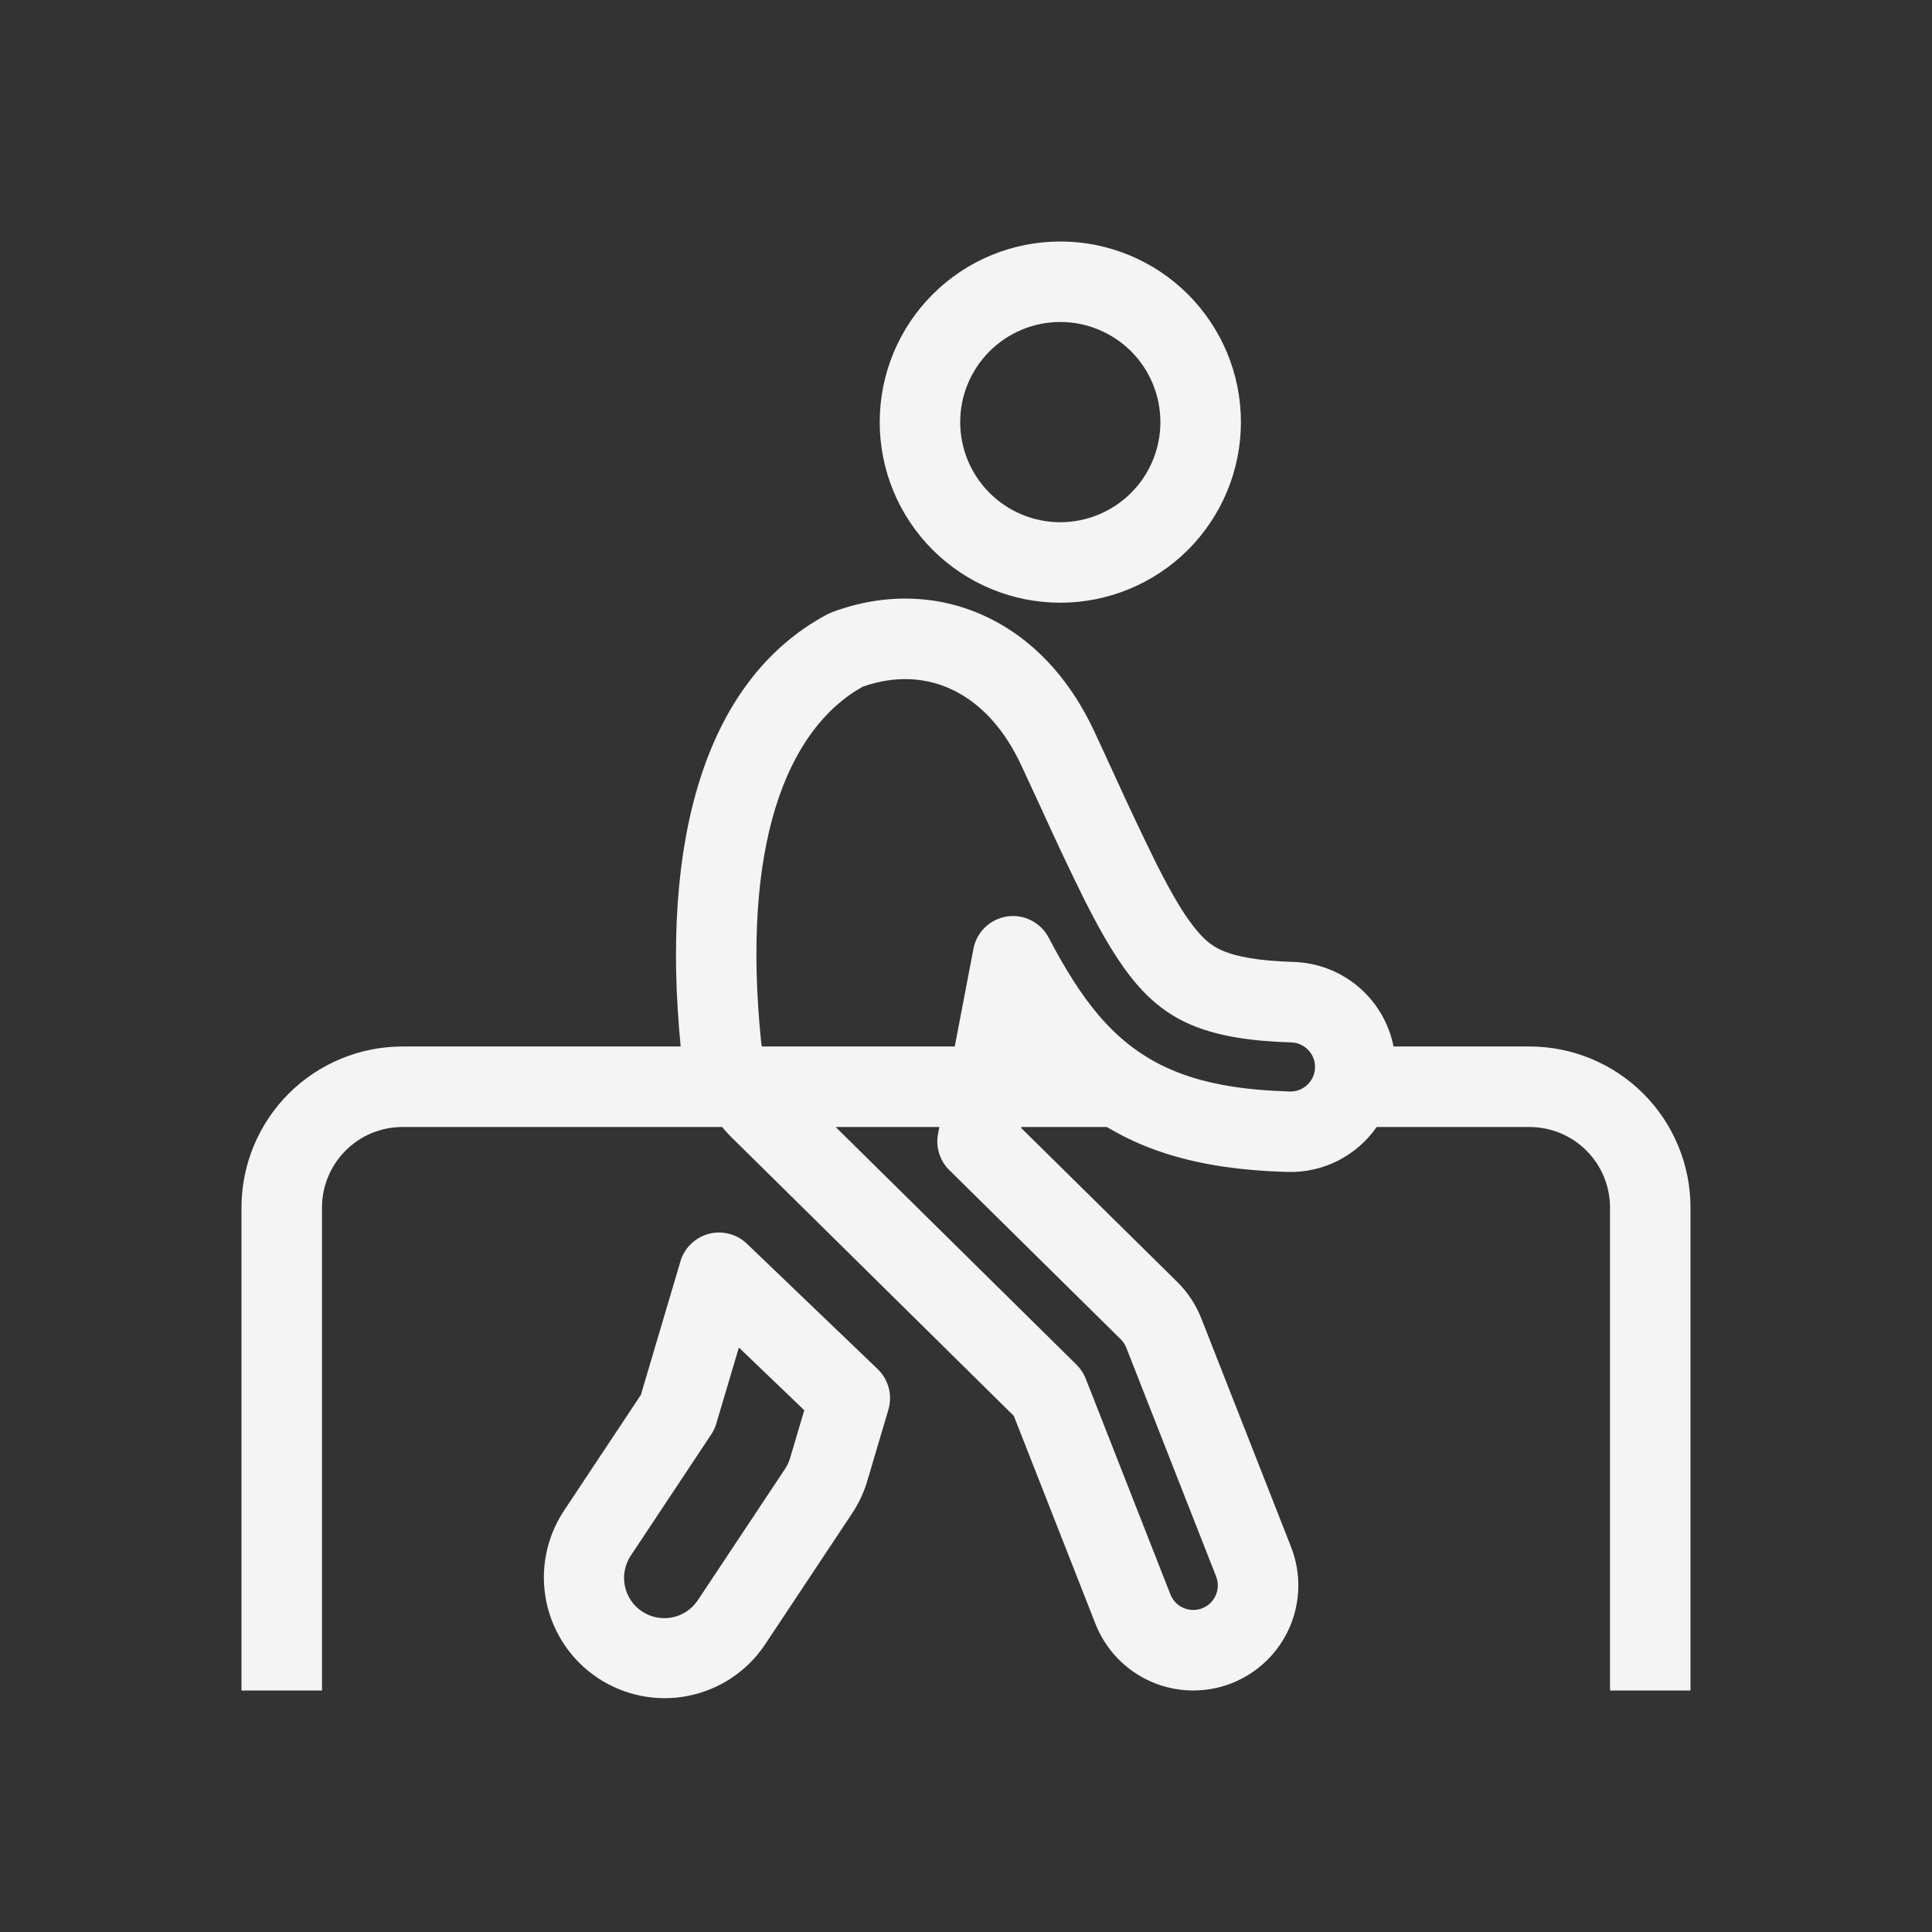 <?xml version="1.0" encoding="UTF-8"?> <svg xmlns="http://www.w3.org/2000/svg" width="50" height="50" viewBox="0 0 50 50" fill="none"><rect x="0" y="0" width="50" height="50" fill="#333333" stroke="none"/><path fill-rule="evenodd" clip-rule="evenodd" d="M27.441 15.598C28.68 15.598 29.869 15.105 30.746 14.229C31.622 13.352 32.115 12.164 32.115 10.924C32.115 9.684 31.622 8.496 30.746 7.619C29.869 6.742 28.68 6.25 27.441 6.25C26.201 6.25 25.012 6.742 24.136 7.619C23.259 8.496 22.767 9.684 22.767 10.924C22.767 12.164 23.259 13.352 24.136 14.229C25.012 15.105 26.201 15.598 27.441 15.598ZM27.441 13.515C27.781 13.515 28.118 13.448 28.432 13.317C28.746 13.187 29.032 12.996 29.273 12.756C29.513 12.515 29.704 12.23 29.834 11.915C29.964 11.601 30.031 11.264 30.031 10.924C30.031 10.584 29.964 10.247 29.834 9.933C29.704 9.618 29.513 9.333 29.273 9.092C29.032 8.852 28.746 8.661 28.432 8.531C28.118 8.4 27.781 8.333 27.441 8.333C26.753 8.333 26.095 8.606 25.609 9.092C25.123 9.578 24.85 10.237 24.85 10.924C24.85 11.611 25.123 12.27 25.609 12.756C26.095 13.242 26.753 13.515 27.441 13.515ZM10.417 29.167C9.864 29.167 9.334 29.386 8.944 29.777C8.553 30.168 8.333 30.698 8.333 31.25V43.75H6.25V31.25C6.25 30.145 6.689 29.085 7.47 28.304C8.252 27.522 9.312 27.083 10.417 27.083H17.616C17.101 21.844 18.199 17.622 21.398 15.905C21.438 15.884 21.48 15.865 21.523 15.849L21.548 15.838C22.908 15.333 24.374 15.361 25.691 16.043C26.943 16.69 27.785 17.782 28.315 18.918C28.51 19.337 28.691 19.728 28.859 20.095C29.203 20.854 29.56 21.607 29.928 22.354C30.381 23.255 30.709 23.775 30.995 24.107C31.235 24.389 31.439 24.526 31.699 24.628C32.011 24.75 32.532 24.867 33.479 24.895C34.094 24.913 34.685 25.14 35.154 25.537C35.624 25.935 35.945 26.48 36.065 27.083H39.583C40.688 27.083 41.748 27.522 42.53 28.304C43.311 29.085 43.75 30.145 43.75 31.25V43.75H41.667V31.25C41.667 30.698 41.447 30.168 41.056 29.777C40.666 29.386 40.136 29.167 39.583 29.167H35.628C35.37 29.538 35.023 29.838 34.619 30.042C34.216 30.245 33.767 30.344 33.316 30.33C32.041 30.292 30.833 30.128 29.721 29.693C29.348 29.548 28.989 29.372 28.646 29.167H26.431L26.427 29.191L30.469 33.178C30.74 33.446 30.951 33.767 31.09 34.12L33.413 40.036C33.543 40.369 33.607 40.724 33.6 41.081C33.593 41.438 33.517 41.79 33.374 42.117C33.231 42.445 33.025 42.741 32.768 42.989C32.511 43.236 32.207 43.431 31.875 43.562C31.543 43.692 31.188 43.756 30.831 43.749C30.474 43.742 30.121 43.666 29.794 43.523C29.467 43.38 29.171 43.174 28.923 42.917C28.675 42.66 28.48 42.356 28.35 42.024L26.238 36.644L18.908 29.41C18.831 29.334 18.758 29.252 18.69 29.167H10.417ZM21.627 29.167L27.859 35.317C27.963 35.419 28.044 35.542 28.098 35.677L30.29 41.263C30.32 41.34 30.366 41.411 30.423 41.471C30.481 41.531 30.55 41.58 30.627 41.613C30.703 41.646 30.785 41.664 30.869 41.666C30.952 41.668 31.035 41.653 31.113 41.622C31.191 41.592 31.262 41.547 31.322 41.489C31.382 41.431 31.43 41.362 31.463 41.285C31.497 41.209 31.515 41.127 31.517 41.043C31.518 40.96 31.503 40.877 31.473 40.799L29.15 34.882C29.118 34.799 29.068 34.724 29.005 34.661L24.568 30.282C24.446 30.162 24.355 30.014 24.305 29.85C24.254 29.686 24.244 29.513 24.276 29.345L24.31 29.167H21.627ZM24.709 27.083L25.193 24.553C25.233 24.341 25.339 24.146 25.495 23.997C25.651 23.847 25.849 23.75 26.063 23.718C26.277 23.686 26.495 23.722 26.688 23.82C26.881 23.918 27.038 24.073 27.139 24.265C27.557 25.062 27.975 25.74 28.449 26.293C29.015 26.95 29.659 27.432 30.478 27.752C31.285 28.068 32.23 28.213 33.378 28.248C33.547 28.253 33.71 28.191 33.833 28.075C33.956 27.96 34.028 27.8 34.033 27.632C34.038 27.463 33.976 27.3 33.86 27.177C33.745 27.054 33.585 26.982 33.417 26.977C32.345 26.946 31.56 26.81 30.941 26.569C30.334 26.331 29.856 25.98 29.413 25.465C28.96 24.936 28.543 24.235 28.067 23.291C27.689 22.526 27.325 21.756 26.973 20.979L26.968 20.967C26.799 20.6 26.62 20.212 26.426 19.797C26.03 18.948 25.463 18.271 24.733 17.893C24.003 17.516 23.171 17.472 22.324 17.773C20.345 18.883 19.177 21.897 19.701 26.996C19.704 27.025 19.71 27.055 19.718 27.083H24.709Z" fill="#F4F4F4"></path><path fill-rule="evenodd" clip-rule="evenodd" d="M19.33 32.188C19.201 32.064 19.043 31.975 18.87 31.931C18.697 31.886 18.515 31.886 18.343 31.932C18.17 31.978 18.012 32.067 17.884 32.192C17.755 32.316 17.661 32.471 17.61 32.643L16.586 36.099L14.588 39.108C14.135 39.799 13.973 40.641 14.139 41.45C14.305 42.26 14.784 42.97 15.473 43.427C16.161 43.884 17.002 44.05 17.812 43.888C18.622 43.727 19.336 43.251 19.796 42.565L22.053 39.165C22.225 38.906 22.358 38.622 22.446 38.324L22.992 36.48C23.046 36.297 23.049 36.103 23 35.918C22.951 35.733 22.852 35.566 22.715 35.433L19.33 32.188ZM18.538 36.841L19.122 34.874L20.815 36.497L20.448 37.732C20.419 37.832 20.375 37.926 20.318 38.013L18.06 41.413C17.985 41.526 17.887 41.624 17.774 41.701C17.66 41.777 17.533 41.831 17.399 41.858C17.265 41.885 17.127 41.885 16.992 41.859C16.858 41.833 16.73 41.78 16.616 41.705C16.502 41.629 16.404 41.532 16.328 41.418C16.251 41.305 16.198 41.177 16.171 41.043C16.144 40.909 16.143 40.771 16.17 40.636C16.196 40.502 16.248 40.374 16.324 40.26L18.408 37.121C18.466 37.034 18.51 36.939 18.54 36.84L18.538 36.841Z" fill="#F4F4F4"></path></svg> 